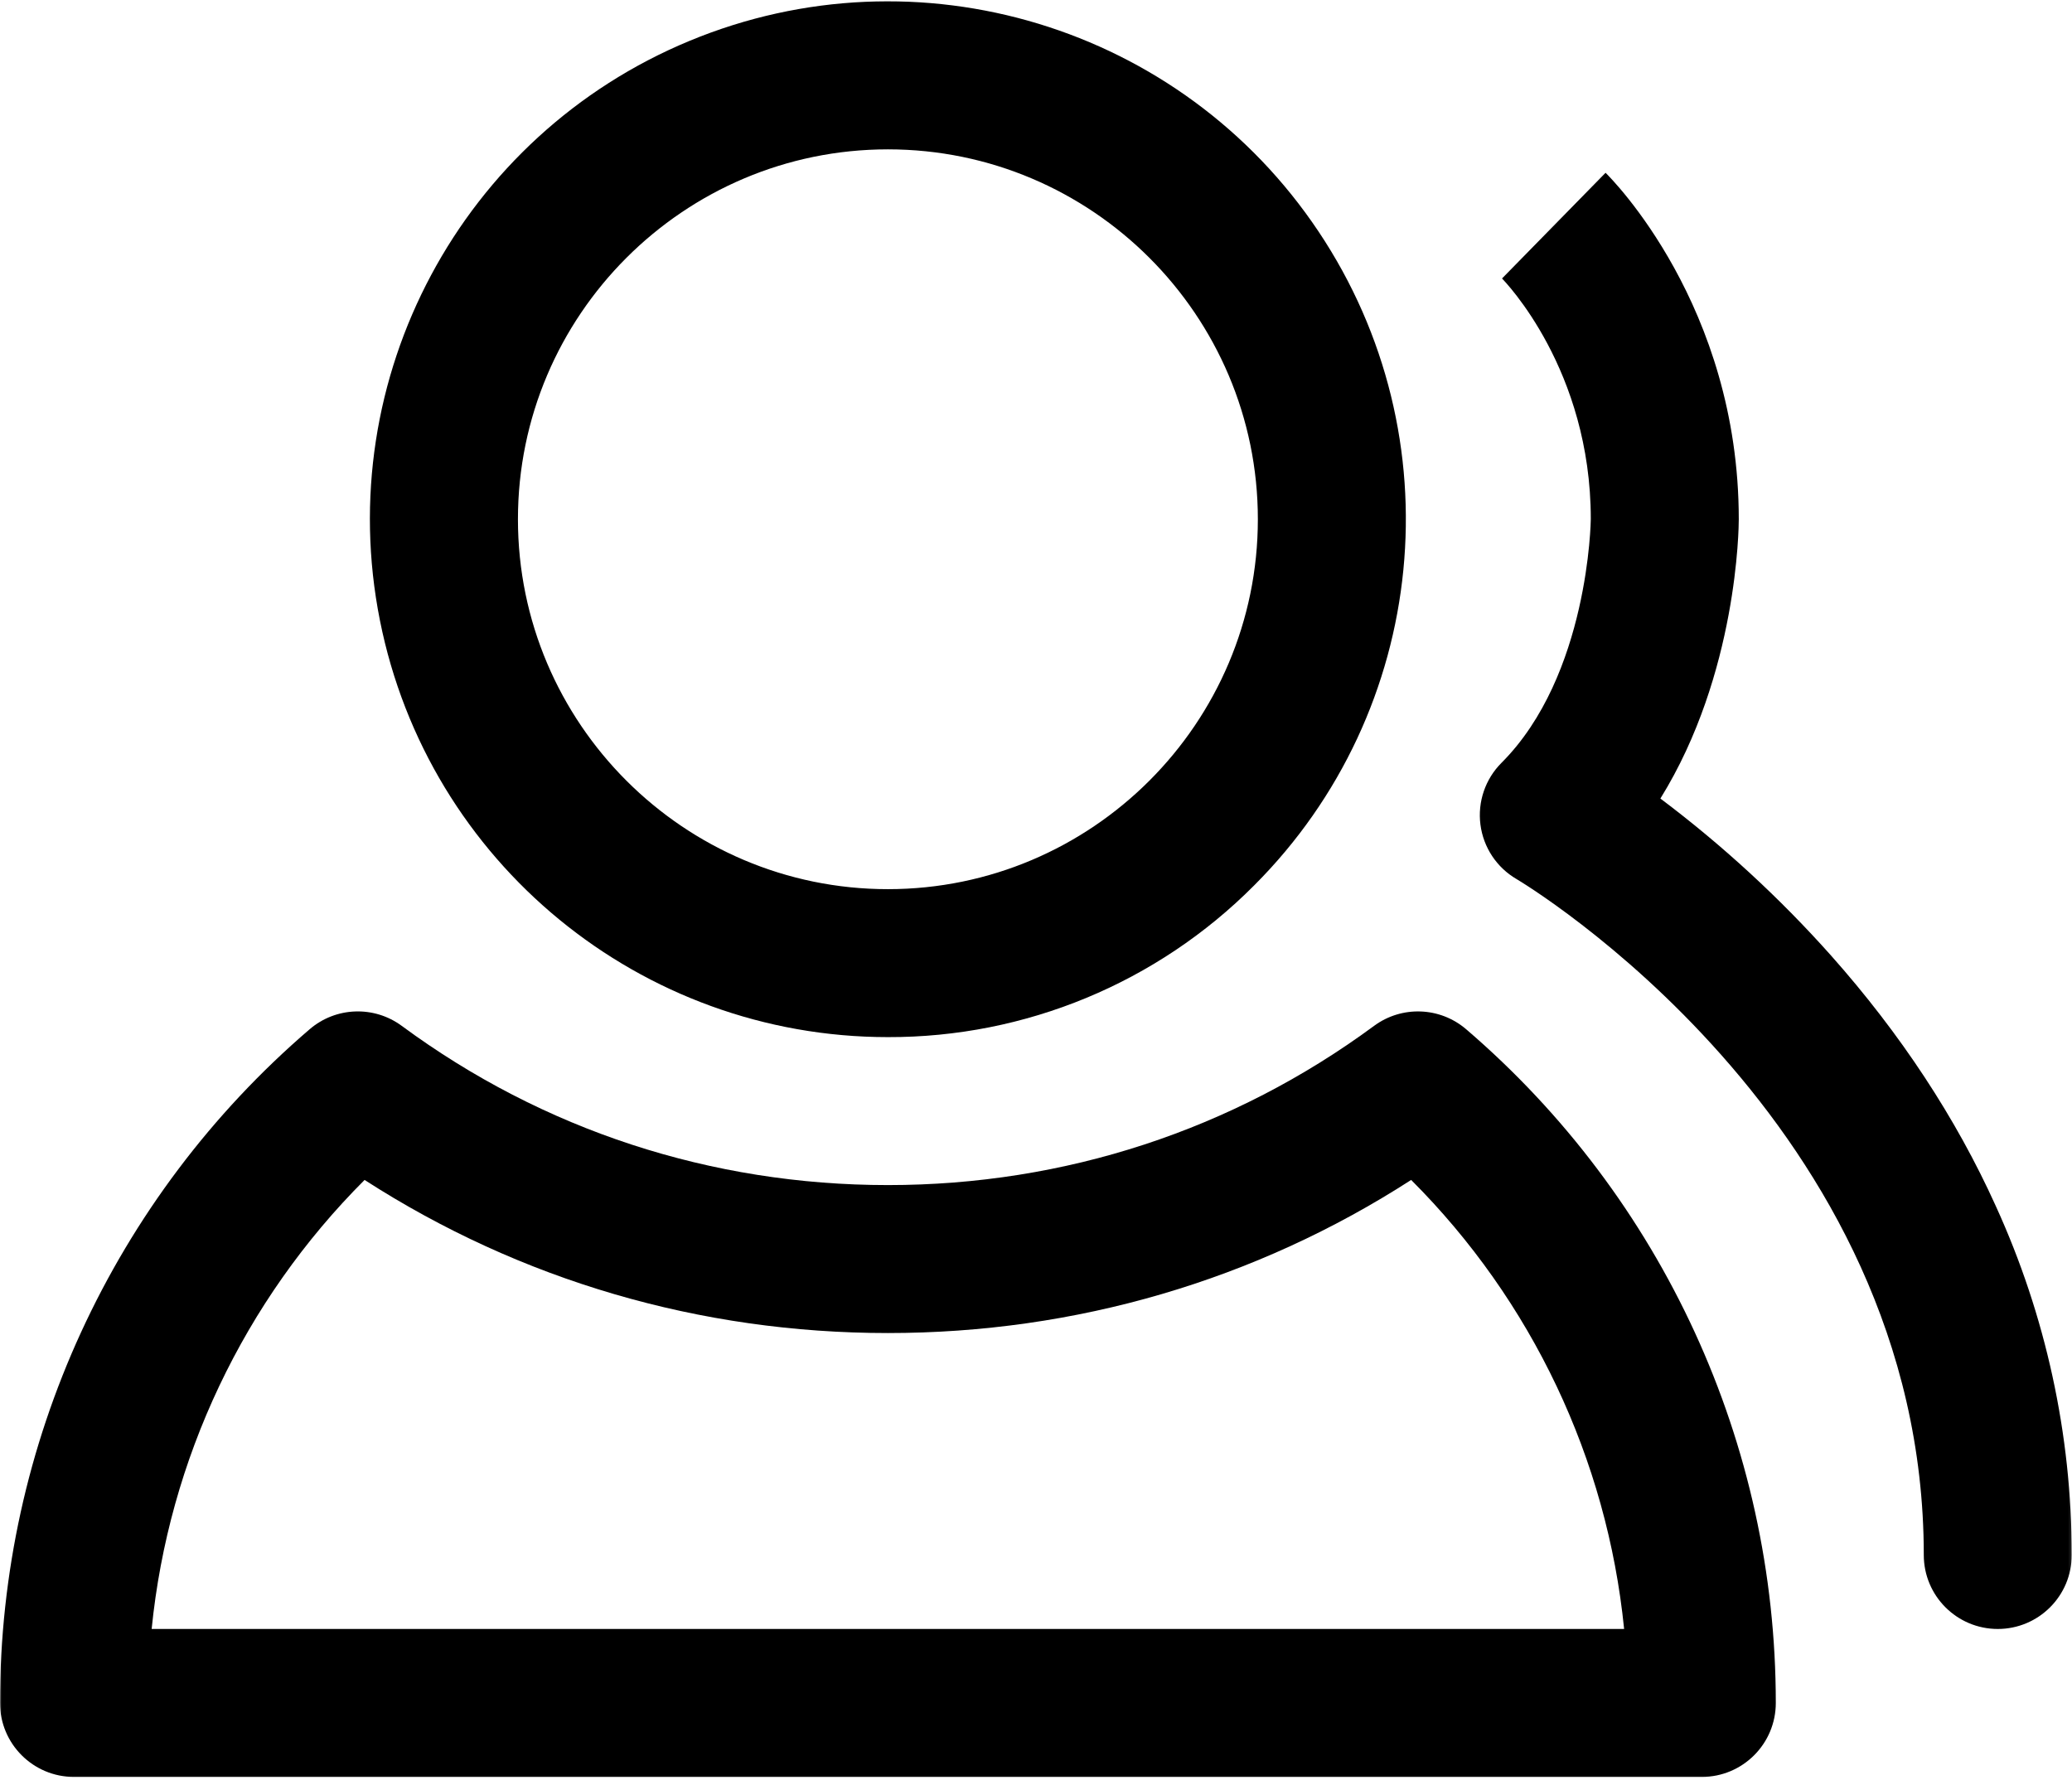 <svg xmlns="http://www.w3.org/2000/svg" xmlns:xlink="http://www.w3.org/1999/xlink" fill="none" version="1.1" width="716.88" height="615.84" viewBox="0 0 716.88 615.84"><defs><clipPath id="master_svg0_16_022"><rect x="0" y="0" width="716.88" height="615.84" rx="0"/></clipPath><mask id="master_svg1_16_025" style="mask-type:alpha" maskUnits="objectBoundingBox"><g><g><rect x="0" y="0" width="716.88" height="615.84" rx="0" fill="#000000" fill-opacity="1" style="mix-blend-mode:passthrough"/></g></g></mask></defs><g clip-path="url(#master_svg0_16_022)"><g><g mask="url(#master_svg1_16_025)"><g><g><path d="M588.8,614.88L25.6,614.88C11.46,614.88,0,603.42,0,589.28C-0.02,499.67,39.11,414.51,107.12,356.17C116.17,348.39,129.39,347.9,139,354.99C187.87,391.04,246.03,410.08,307.2,410.08C368.37,410.08,426.53,391.03,475.4,354.99C485.01,347.9,498.23,348.4,507.28,356.17C575.3,414.52,614.42,499.67,614.4,589.28C614.4,603.42,602.94,614.88,588.8,614.88ZM52.48,563.68L561.92,563.68C556.03,504.93,530,450.04,488.24,408.3C434.39,443.03,372.19,461.28,307.19,461.28C242.19,461.28,180.03,443.02,126.14,408.3C84.39,450.04,58.35,504.94,52.47,563.68L52.48,563.68Z" fill="#000000" fill-opacity="1" style="mix-blend-mode:passthrough"/></g><g><path d="M307.2,358.88C221.71,358.88,148.12,298.49,131.44,214.64C114.76,130.79,159.63,46.84,238.62,14.12C317.6,-18.6,408.7,9.03,456.2,80.12C503.7,151.2,494.37,245.94,433.91,306.39C400.38,340.11,354.75,359.01,307.2,358.88ZM307.2,51.68C236.63,51.68,179.2,109.1,179.2,179.68C179.2,250.26,236.63,307.68,307.2,307.68C377.77,307.68,435.2,250.26,435.2,179.68C435.2,109.1,377.78,51.68,307.2,51.68ZM691.2,563.68C677.06,563.68,665.6,552.22,665.6,538.08C665.6,388.12,526.11,305.02,524.7,304.19C517.84,300.19,513.23,293.24,512.21,285.36C511.19,277.49,513.88,269.59,519.49,263.97C549.7,233.76,550.39,180.13,550.39,179.59C550.39,127.99,520.79,97.5,519.54,96.22L519.68,96.36L555.5,59.79C557.38,61.63,601.59,105.76,601.59,179.68C601.59,182.23,601.22,233.18,574.47,276.32C595.9,292.44,615.69,310.64,633.53,330.67C657.53,357.68,676.73,386.83,690.51,417.32C707.82,455.23,716.78,496.41,716.79,538.08C716.79,552.22,705.33,563.68,691.19,563.68L691.2,563.68Z" fill="#000000" fill-opacity="1" style="mix-blend-mode:passthrough"/></g></g></g></g></g></svg>